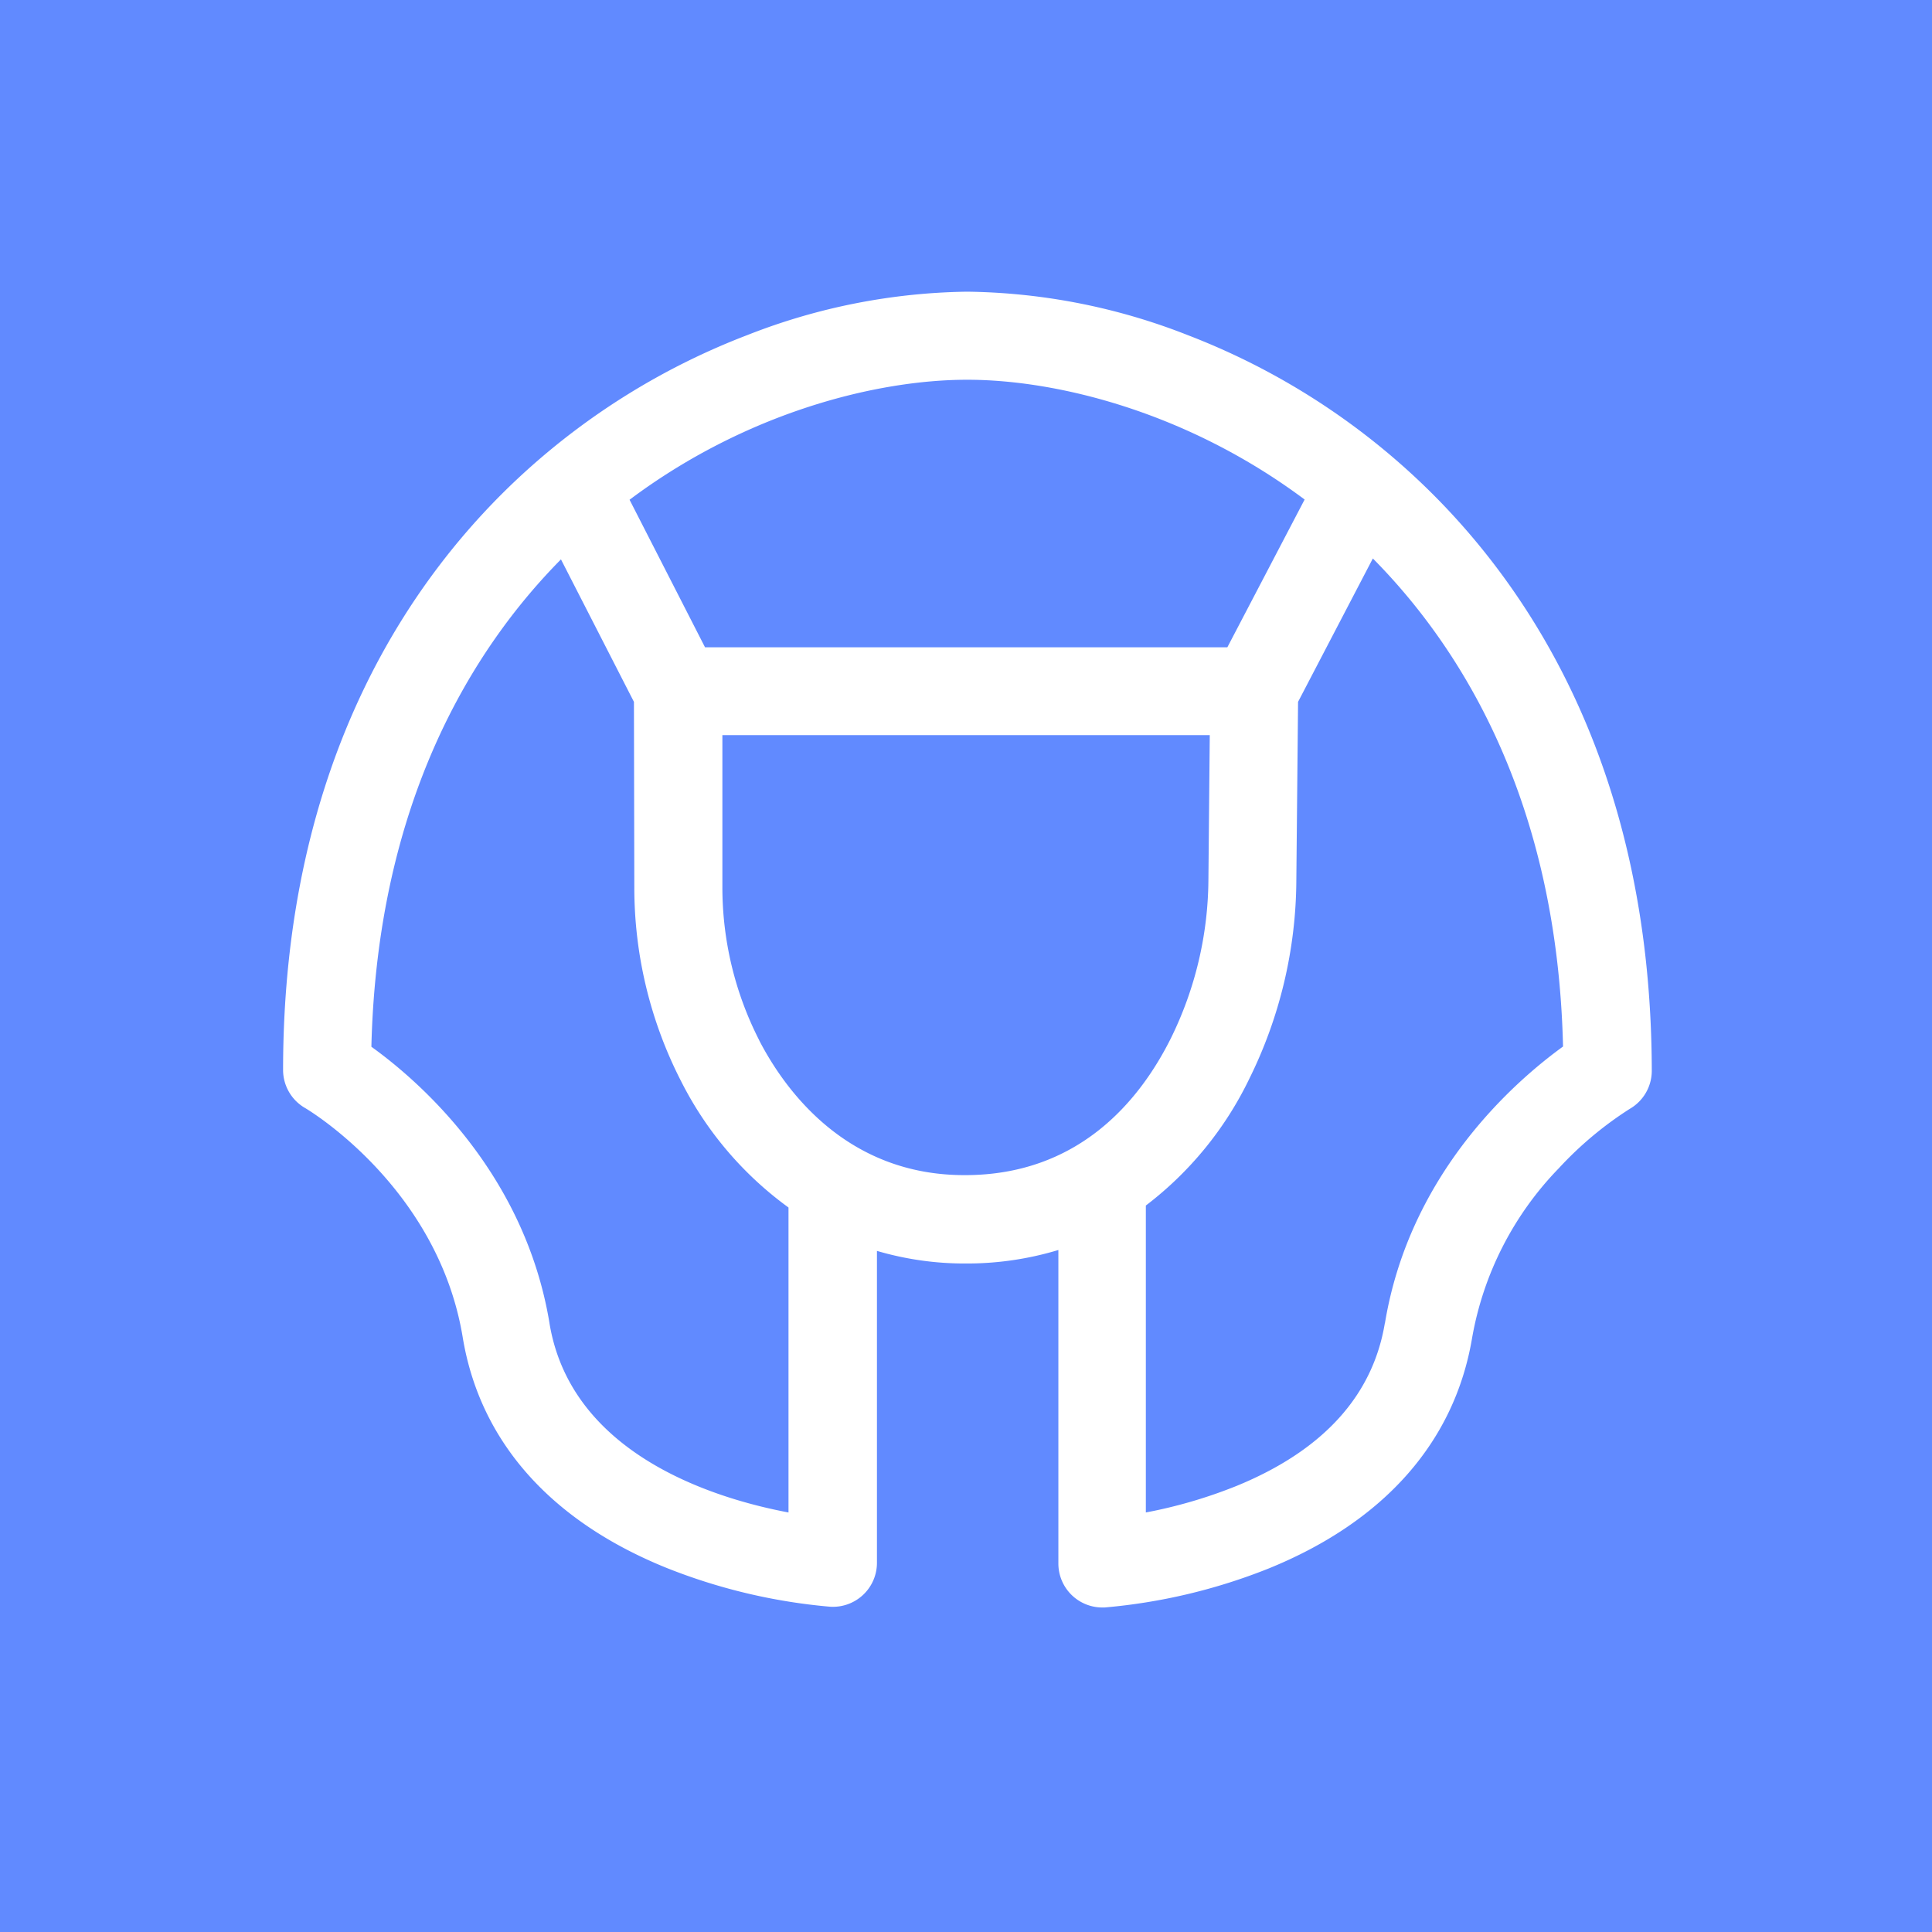 <svg xmlns="http://www.w3.org/2000/svg" width="256" height="256" fill="none"><path fill="#618AFF" d="M256 0H0v256h256z"/><path fill="#fff" d="M186.81 62.58a93.4 93.4 0 0 0-29.44-18.18 82.4 82.4 0 0 0-29.17-5.75h-.06A82.4 82.4 0 0 0 99 44.41a93.4 93.4 0 0 0-29.49 18.17c-14.6 13.3-32 37.85-32 79.24a5.83 5.83 0 0 0 2.92 5c.18.1 17.58 10.36 20.88 30.37 2.27 13.76 11.59 24.32 27 30.56a76.3 76.3 0 0 0 21.7 5.15 5.84 5.84 0 0 0 4.354-1.572 5.82 5.82 0 0 0 1.836-4.248v-41.33a41.1 41.1 0 0 0 11.76 1.67c4.16.018 8.299-.586 12.28-1.79v41.5A5.827 5.827 0 0 0 146 213h.36a76.3 76.3 0 0 0 21.7-5.15c15.36-6.23 24.68-16.8 27-30.56a42.9 42.9 0 0 1 11.51-22.51 47.6 47.6 0 0 1 9.38-7.85 5.83 5.83 0 0 0 2.92-5c-.06-41.5-17.46-66.04-32.06-79.35m-58.68-12.26h.06c11.88 0 29.16 4.28 44.68 15.87l-10.24 19.58H93.42l-10-19.55c15.5-11.62 32.82-15.9 44.71-15.9m-55.32 125c-3.31-20-17.38-32.15-23.6-36.62C50 106.29 62.59 86 74.33 74.12L84 93l.05 24.59a56.2 56.2 0 0 0 6.21 25.7A46.6 46.6 0 0 0 104.48 160v40.41c-9.98-1.88-28.81-7.75-31.67-25.07zm27.8-37.46a44.5 44.5 0 0 1-4.89-20.35v-20.1h64.58l-.18 19.22a48.15 48.15 0 0 1-5 21c-4.13 8.25-12.21 18.08-27.25 18.08-15.63.04-23.79-11.15-27.26-17.83zm82.89 37.46c-1.59 9.6-8.17 16.85-19.57 21.54a64 64 0 0 1-12.1 3.55v-40.67a46.5 46.5 0 0 0 13.73-16.84 59.9 59.9 0 0 0 6.21-26.15L172 93l9.91-19c11.77 11.89 24.44 32.18 25.2 64.67-6.22 4.51-20.29 16.62-23.6 36.67z"/></svg>